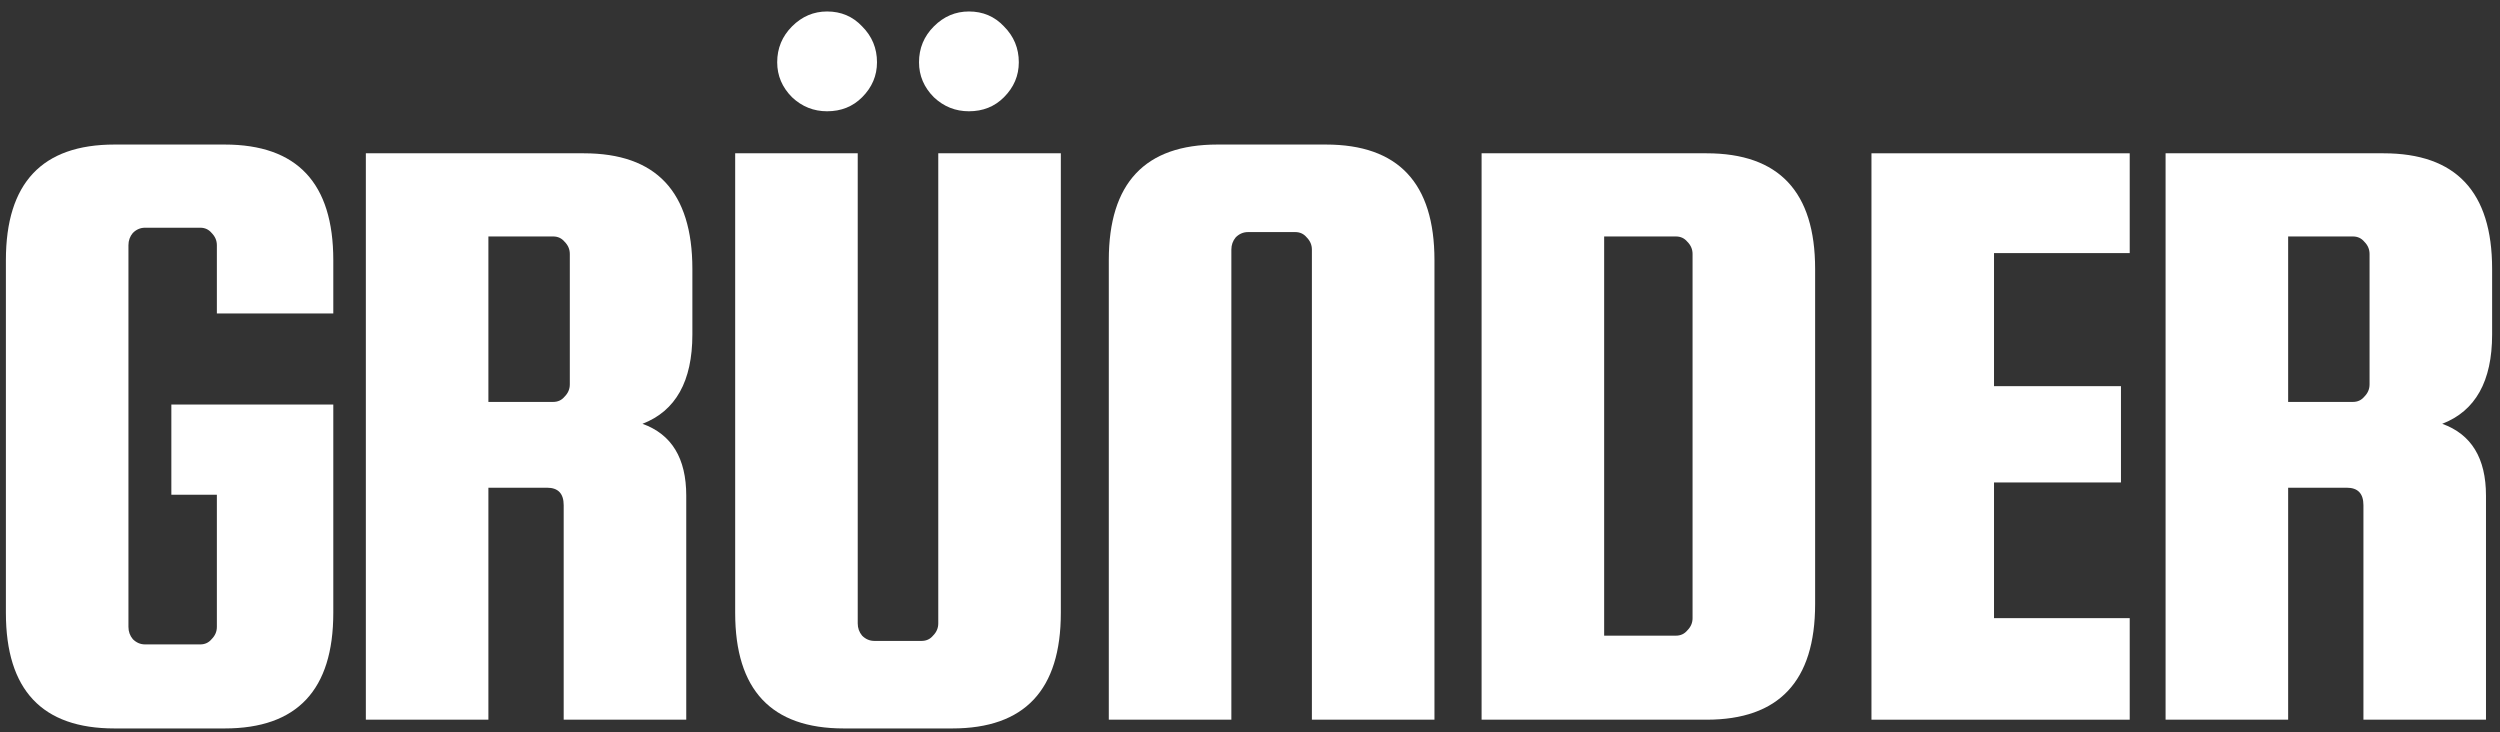 <svg width="198" height="58" viewBox="0 0 198 58" fill="none" xmlns="http://www.w3.org/2000/svg">
<rect x="0" y="0" width="198" height="58" fill="#333333" stroke="none"/>
<path d="M181.221 38.627V57H171.514V12.141H188.778C194.51 12.141 197.376 15.192 197.376 21.293V26.493C197.376 30.191 196.058 32.548 193.424 33.565C195.735 34.397 196.89 36.292 196.89 39.251V57H187.184V40.013C187.184 39.089 186.744 38.627 185.866 38.627H181.221ZM181.221 18.728V31.832H186.352C186.721 31.832 187.022 31.693 187.253 31.416C187.53 31.139 187.669 30.815 187.669 30.445V20.115C187.669 19.745 187.53 19.421 187.253 19.144C187.022 18.867 186.721 18.728 186.352 18.728H181.221Z" fill="white"/>
<path d="M157.926 48.957H168.673V57H148.22V12.141H168.673V20.045H157.926V30.584H167.98V38.211H157.926V48.957Z" fill="white"/>
<path d="M135.161 12.141C140.892 12.141 143.758 15.192 143.758 21.293V47.848C143.758 53.949 140.892 57 135.161 57H117.342V12.141H135.161ZM134.051 48.957V20.115C134.051 19.745 133.913 19.421 133.635 19.144C133.404 18.867 133.104 18.728 132.734 18.728H127.049V50.344H132.734C133.104 50.344 133.404 50.205 133.635 49.928C133.913 49.651 134.051 49.327 134.051 48.957Z" fill="white"/>
<path d="M113.609 57H103.902V19.768C103.902 19.398 103.764 19.075 103.486 18.797C103.255 18.52 102.955 18.381 102.585 18.381H98.841C98.471 18.381 98.148 18.52 97.87 18.797C97.639 19.075 97.524 19.398 97.524 19.768V57H87.817V20.6C87.817 14.499 90.683 11.448 96.414 11.448H105.012C110.743 11.448 113.609 14.499 113.609 20.6V57Z" fill="white"/>
<path d="M74.311 12.141H84.018V48.541C84.018 54.643 81.152 57.693 75.42 57.693H66.823C61.092 57.693 58.226 54.643 58.226 48.541V12.141H67.932V49.373C67.932 49.743 68.048 50.067 68.279 50.344C68.556 50.621 68.88 50.76 69.25 50.76H72.994C73.364 50.76 73.664 50.621 73.895 50.344C74.172 50.067 74.311 49.743 74.311 49.373V12.141ZM65.506 0.909C66.615 0.909 67.54 1.302 68.279 2.088C69.065 2.874 69.458 3.821 69.458 4.931C69.458 5.994 69.065 6.918 68.279 7.704C67.54 8.444 66.615 8.813 65.506 8.813C64.443 8.813 63.518 8.444 62.732 7.704C61.947 6.918 61.554 5.994 61.554 4.931C61.554 3.821 61.947 2.874 62.732 2.088C63.518 1.302 64.443 0.909 65.506 0.909ZM76.738 0.909C77.847 0.909 78.772 1.302 79.511 2.088C80.297 2.874 80.69 3.821 80.69 4.931C80.69 5.994 80.297 6.918 79.511 7.704C78.772 8.444 77.847 8.813 76.738 8.813C75.675 8.813 74.75 8.444 73.964 7.704C73.179 6.918 72.786 5.994 72.786 4.931C72.786 3.821 73.179 2.874 73.964 2.088C74.75 1.302 75.675 0.909 76.738 0.909Z" fill="white"/>
<path d="M38.681 38.627V57H28.975V12.141H46.239C51.97 12.141 54.836 15.192 54.836 21.293V26.493C54.836 30.191 53.519 32.548 50.884 33.565C53.195 34.397 54.351 36.292 54.351 39.251V57H44.644V40.013C44.644 39.089 44.205 38.627 43.327 38.627H38.681ZM38.681 18.728V31.832H43.812C44.182 31.832 44.482 31.693 44.713 31.416C44.991 31.139 45.129 30.815 45.129 30.445V20.115C45.129 19.745 44.991 19.421 44.713 19.144C44.482 18.867 44.182 18.728 43.812 18.728H38.681Z" fill="white"/>
<path d="M13.571 39.181V32.04H26.397V48.541C26.397 54.643 23.532 57.693 17.8 57.693H9.064C3.332 57.693 0.467 54.643 0.467 48.541V20.6C0.467 14.499 3.332 11.448 9.064 11.448H17.8C23.532 11.448 26.397 14.499 26.397 20.6V24.829H17.176V19.421C17.176 19.052 17.037 18.728 16.76 18.451C16.529 18.173 16.229 18.035 15.859 18.035H11.491C11.121 18.035 10.797 18.173 10.52 18.451C10.289 18.728 10.173 19.052 10.173 19.421V49.651C10.173 50.02 10.289 50.344 10.52 50.621C10.797 50.899 11.121 51.037 11.491 51.037H15.859C16.229 51.037 16.529 50.899 16.76 50.621C17.037 50.344 17.176 50.02 17.176 49.651V39.181H13.571Z" fill="white"/>
</svg>
